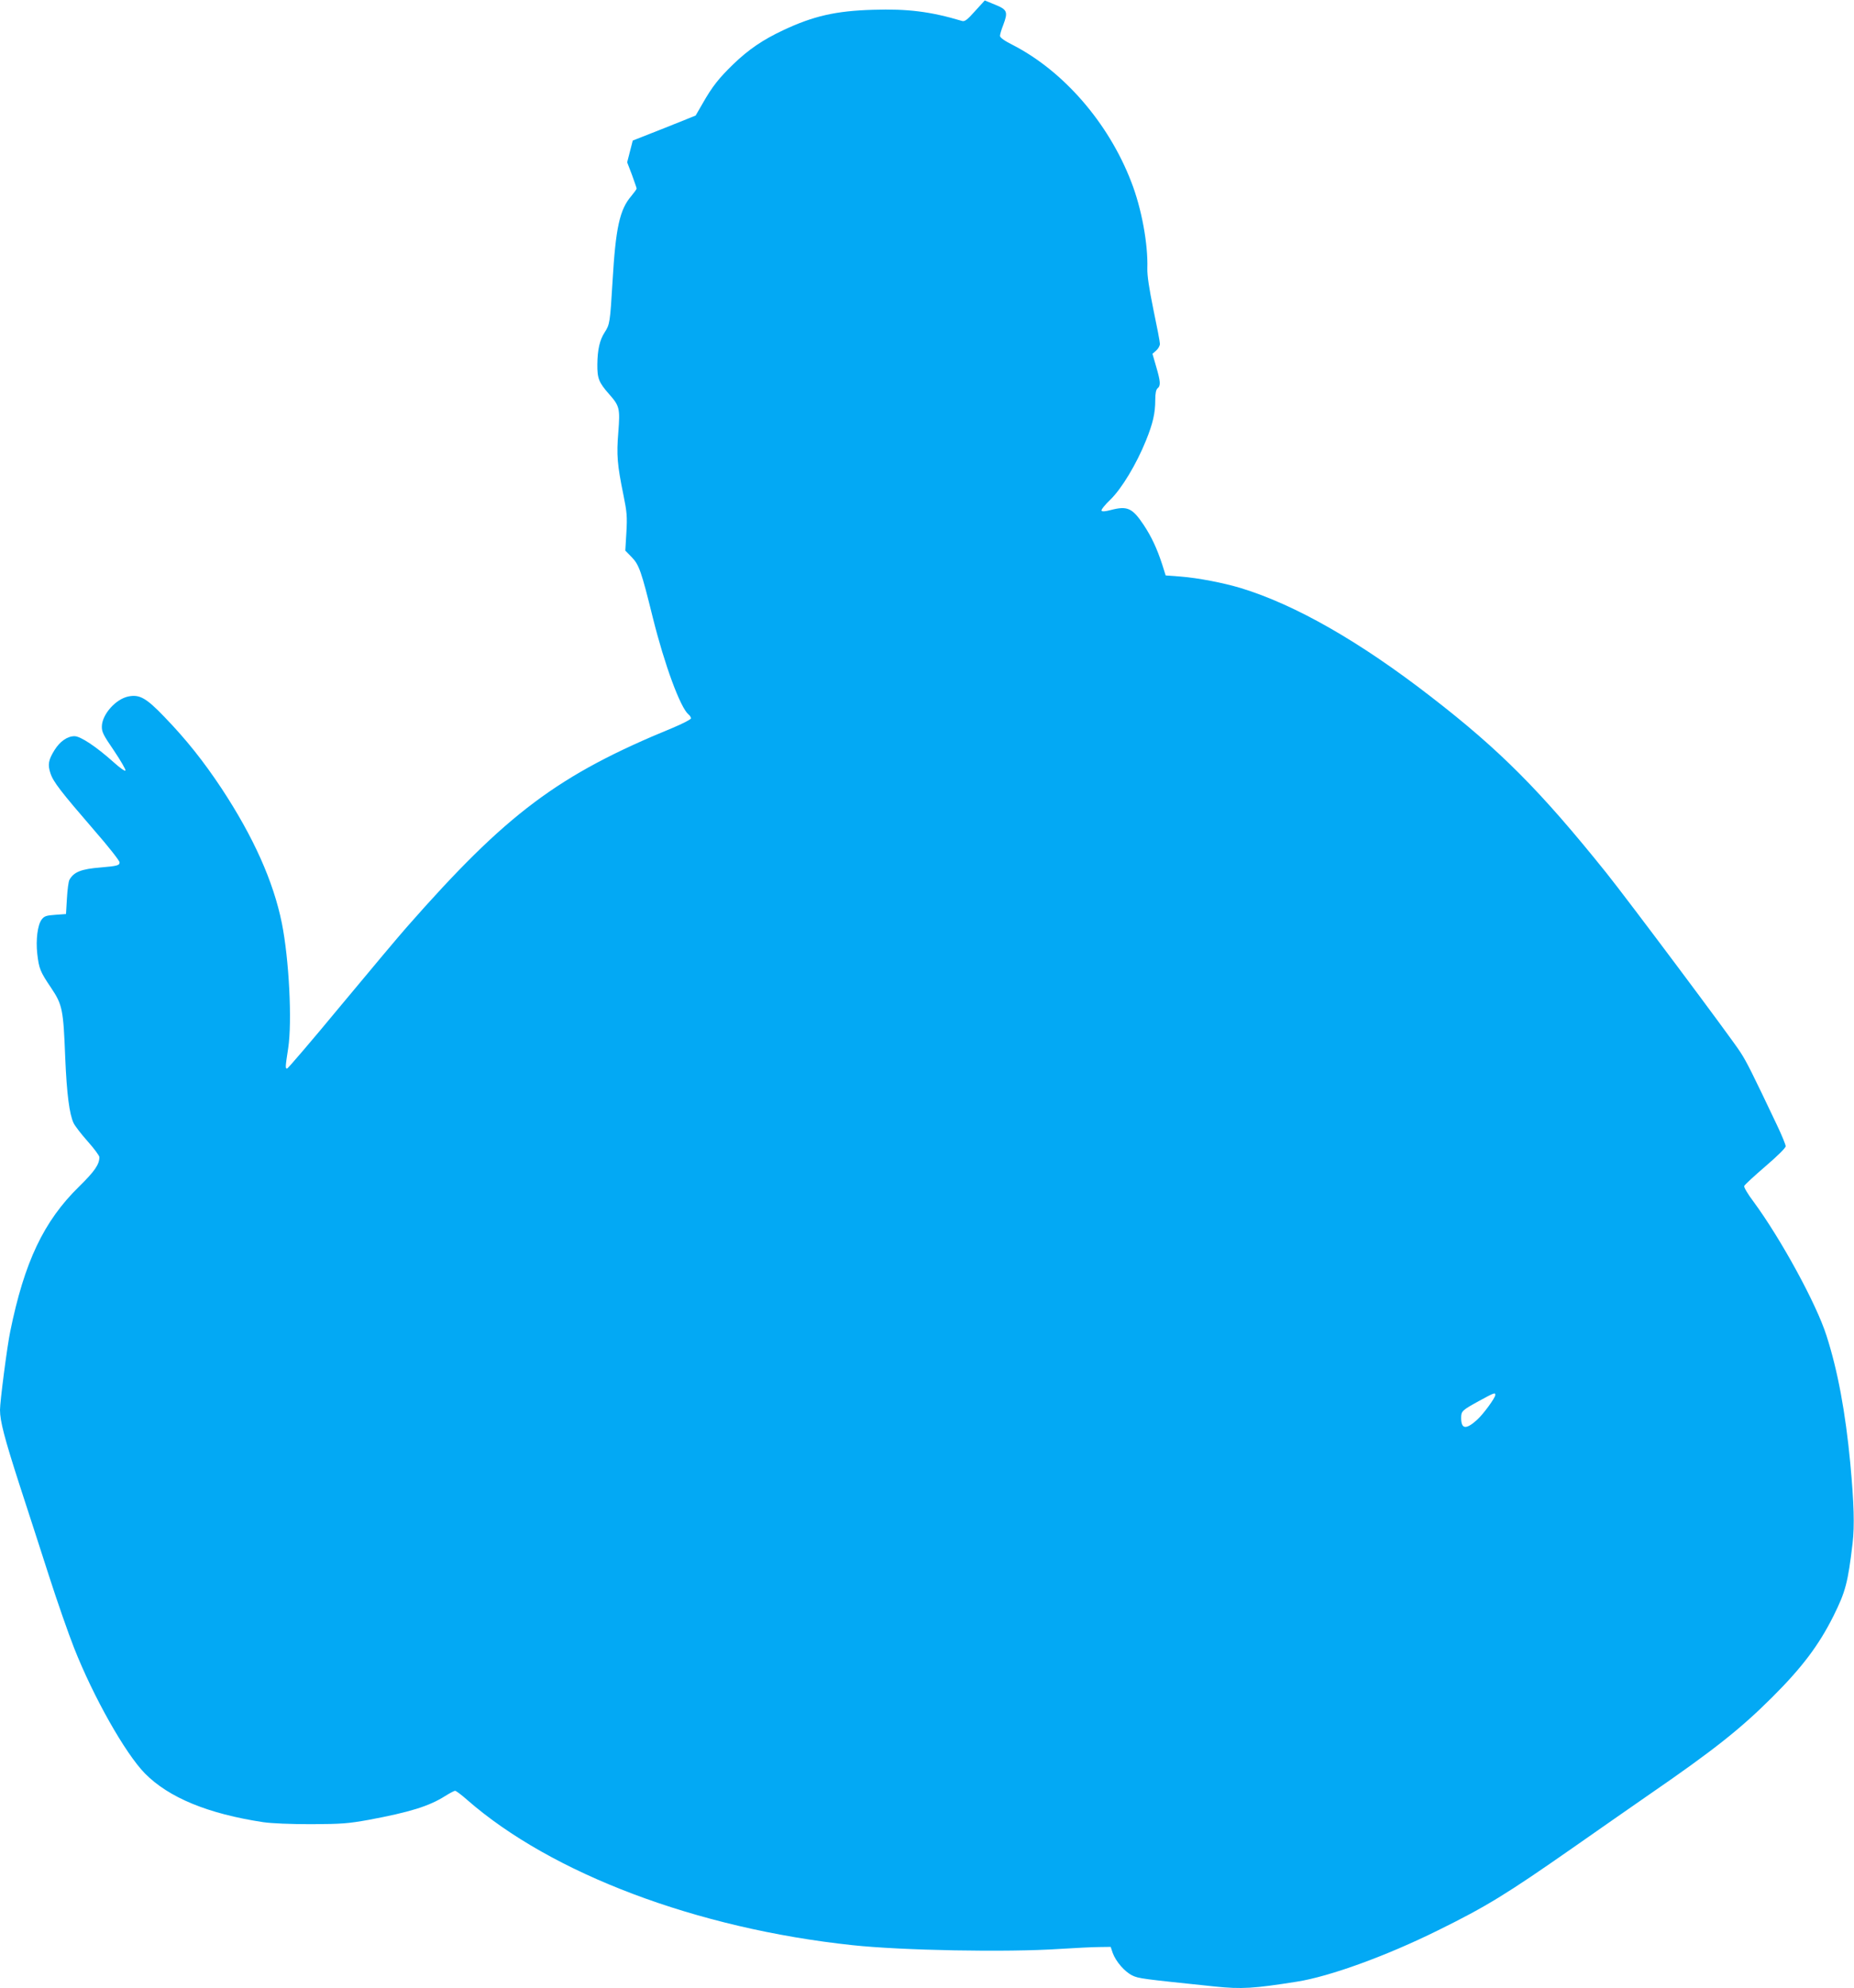 <?xml version="1.0" standalone="no"?>
<!DOCTYPE svg PUBLIC "-//W3C//DTD SVG 20010904//EN"
 "http://www.w3.org/TR/2001/REC-SVG-20010904/DTD/svg10.dtd">
<svg version="1.0" xmlns="http://www.w3.org/2000/svg"
 width="1194pt" height="1280pt" viewBox="0 0 1194 1280"
 preserveAspectRatio="xMidYMid meet">
<g transform="translate(0,1280) scale(0.1,-0.1)"
fill="#03a9f4" stroke="none">
<path d="M6279 12728 c-50 -56 -66 -68 -83 -63 -204 61 -351 79 -573 72 -240
-7 -385 -40 -580 -132 -130 -61 -221 -123 -319 -217 -95 -92 -137 -145 -200
-256 l-44 -76 -202 -81 -203 -80 -18 -70 -18 -70 31 -81 c16 -45 30 -84 30
-88 0 -4 -16 -26 -35 -49 -74 -86 -100 -204 -120 -546 -16 -269 -18 -280 -51
-331 -32 -49 -46 -112 -47 -205 -1 -91 9 -117 76 -193 67 -76 71 -91 59 -245
-12 -147 -7 -209 33 -404 22 -108 25 -138 19 -241 l-7 -117 40 -41 c49 -50 63
-91 137 -390 76 -305 177 -579 230 -624 9 -7 16 -18 16 -25 0 -7 -53 -34 -117
-61 -739 -303 -1070 -551 -1714 -1284 -46 -52 -236 -278 -422 -502 -186 -225
-343 -408 -348 -408 -12 0 -12 9 7 131 26 170 6 572 -41 806 -54 267 -182 554
-389 868 -115 173 -225 312 -367 459 -117 122 -160 146 -231 132 -82 -16 -170
-115 -172 -192 -1 -37 9 -56 78 -157 43 -64 76 -121 74 -128 -2 -7 -35 16 -78
55 -112 100 -212 166 -250 166 -46 0 -93 -33 -128 -88 -40 -64 -46 -95 -27
-151 18 -55 66 -117 282 -367 90 -103 163 -196 163 -206 0 -20 -14 -24 -120
-33 -127 -10 -175 -29 -203 -80 -6 -11 -13 -65 -16 -120 l-6 -100 -69 -5 c-59
-4 -72 -9 -88 -31 -26 -34 -38 -131 -28 -220 11 -95 18 -114 89 -219 73 -109
79 -139 91 -449 10 -236 27 -365 54 -422 9 -19 50 -72 91 -118 41 -46 75 -92
75 -101 0 -47 -30 -91 -131 -190 -228 -223 -352 -486 -443 -932 -20 -95 -66
-452 -66 -506 0 -72 29 -182 124 -477 52 -159 138 -425 191 -590 53 -165 126
-374 162 -465 125 -317 329 -678 456 -808 154 -156 406 -260 762 -314 55 -8
175 -13 310 -13 196 1 236 4 370 28 267 50 389 88 493 154 29 18 57 33 63 33
6 0 41 -26 77 -58 544 -476 1480 -829 2482 -936 317 -34 995 -47 1337 -24 98
6 211 12 252 12 l74 1 13 -39 c20 -55 77 -121 126 -145 42 -20 60 -22 531 -71
173 -18 251 -13 529 31 211 33 577 166 908 330 311 153 444 235 865 529 154
108 377 263 495 345 417 287 588 423 791 625 195 194 303 338 397 526 77 155
93 213 123 469 13 112 9 255 -15 515 -31 326 -80 593 -153 820 -65 205 -294
624 -470 863 -37 49 -63 93 -60 101 3 8 65 65 136 126 77 66 131 119 131 130
0 10 -25 71 -56 136 -161 339 -195 407 -236 470 -59 92 -726 983 -863 1154
-423 527 -683 789 -1128 1133 -462 358 -876 594 -1227 701 -114 34 -274 65
-389 74 l-94 7 -22 70 c-34 104 -69 179 -120 256 -73 109 -105 123 -212 95
-35 -9 -55 -11 -59 -4 -4 5 22 38 57 71 73 71 168 229 229 380 45 111 60 177
60 261 0 44 5 67 15 76 21 17 19 43 -9 139 l-24 83 24 21 c13 11 24 31 24 43
0 13 -19 112 -42 221 -28 138 -40 218 -39 264 5 158 -37 388 -104 559 -146
379 -436 713 -764 881 -52 26 -81 47 -81 58 0 9 9 40 21 70 32 85 26 99 -53
131 l-66 27 -63 -69z m3351 -8909 c0 -19 -77 -124 -118 -161 -71 -64 -102 -60
-102 13 0 44 6 49 119 111 92 50 101 54 101 37z"/>
</g>
</svg>
